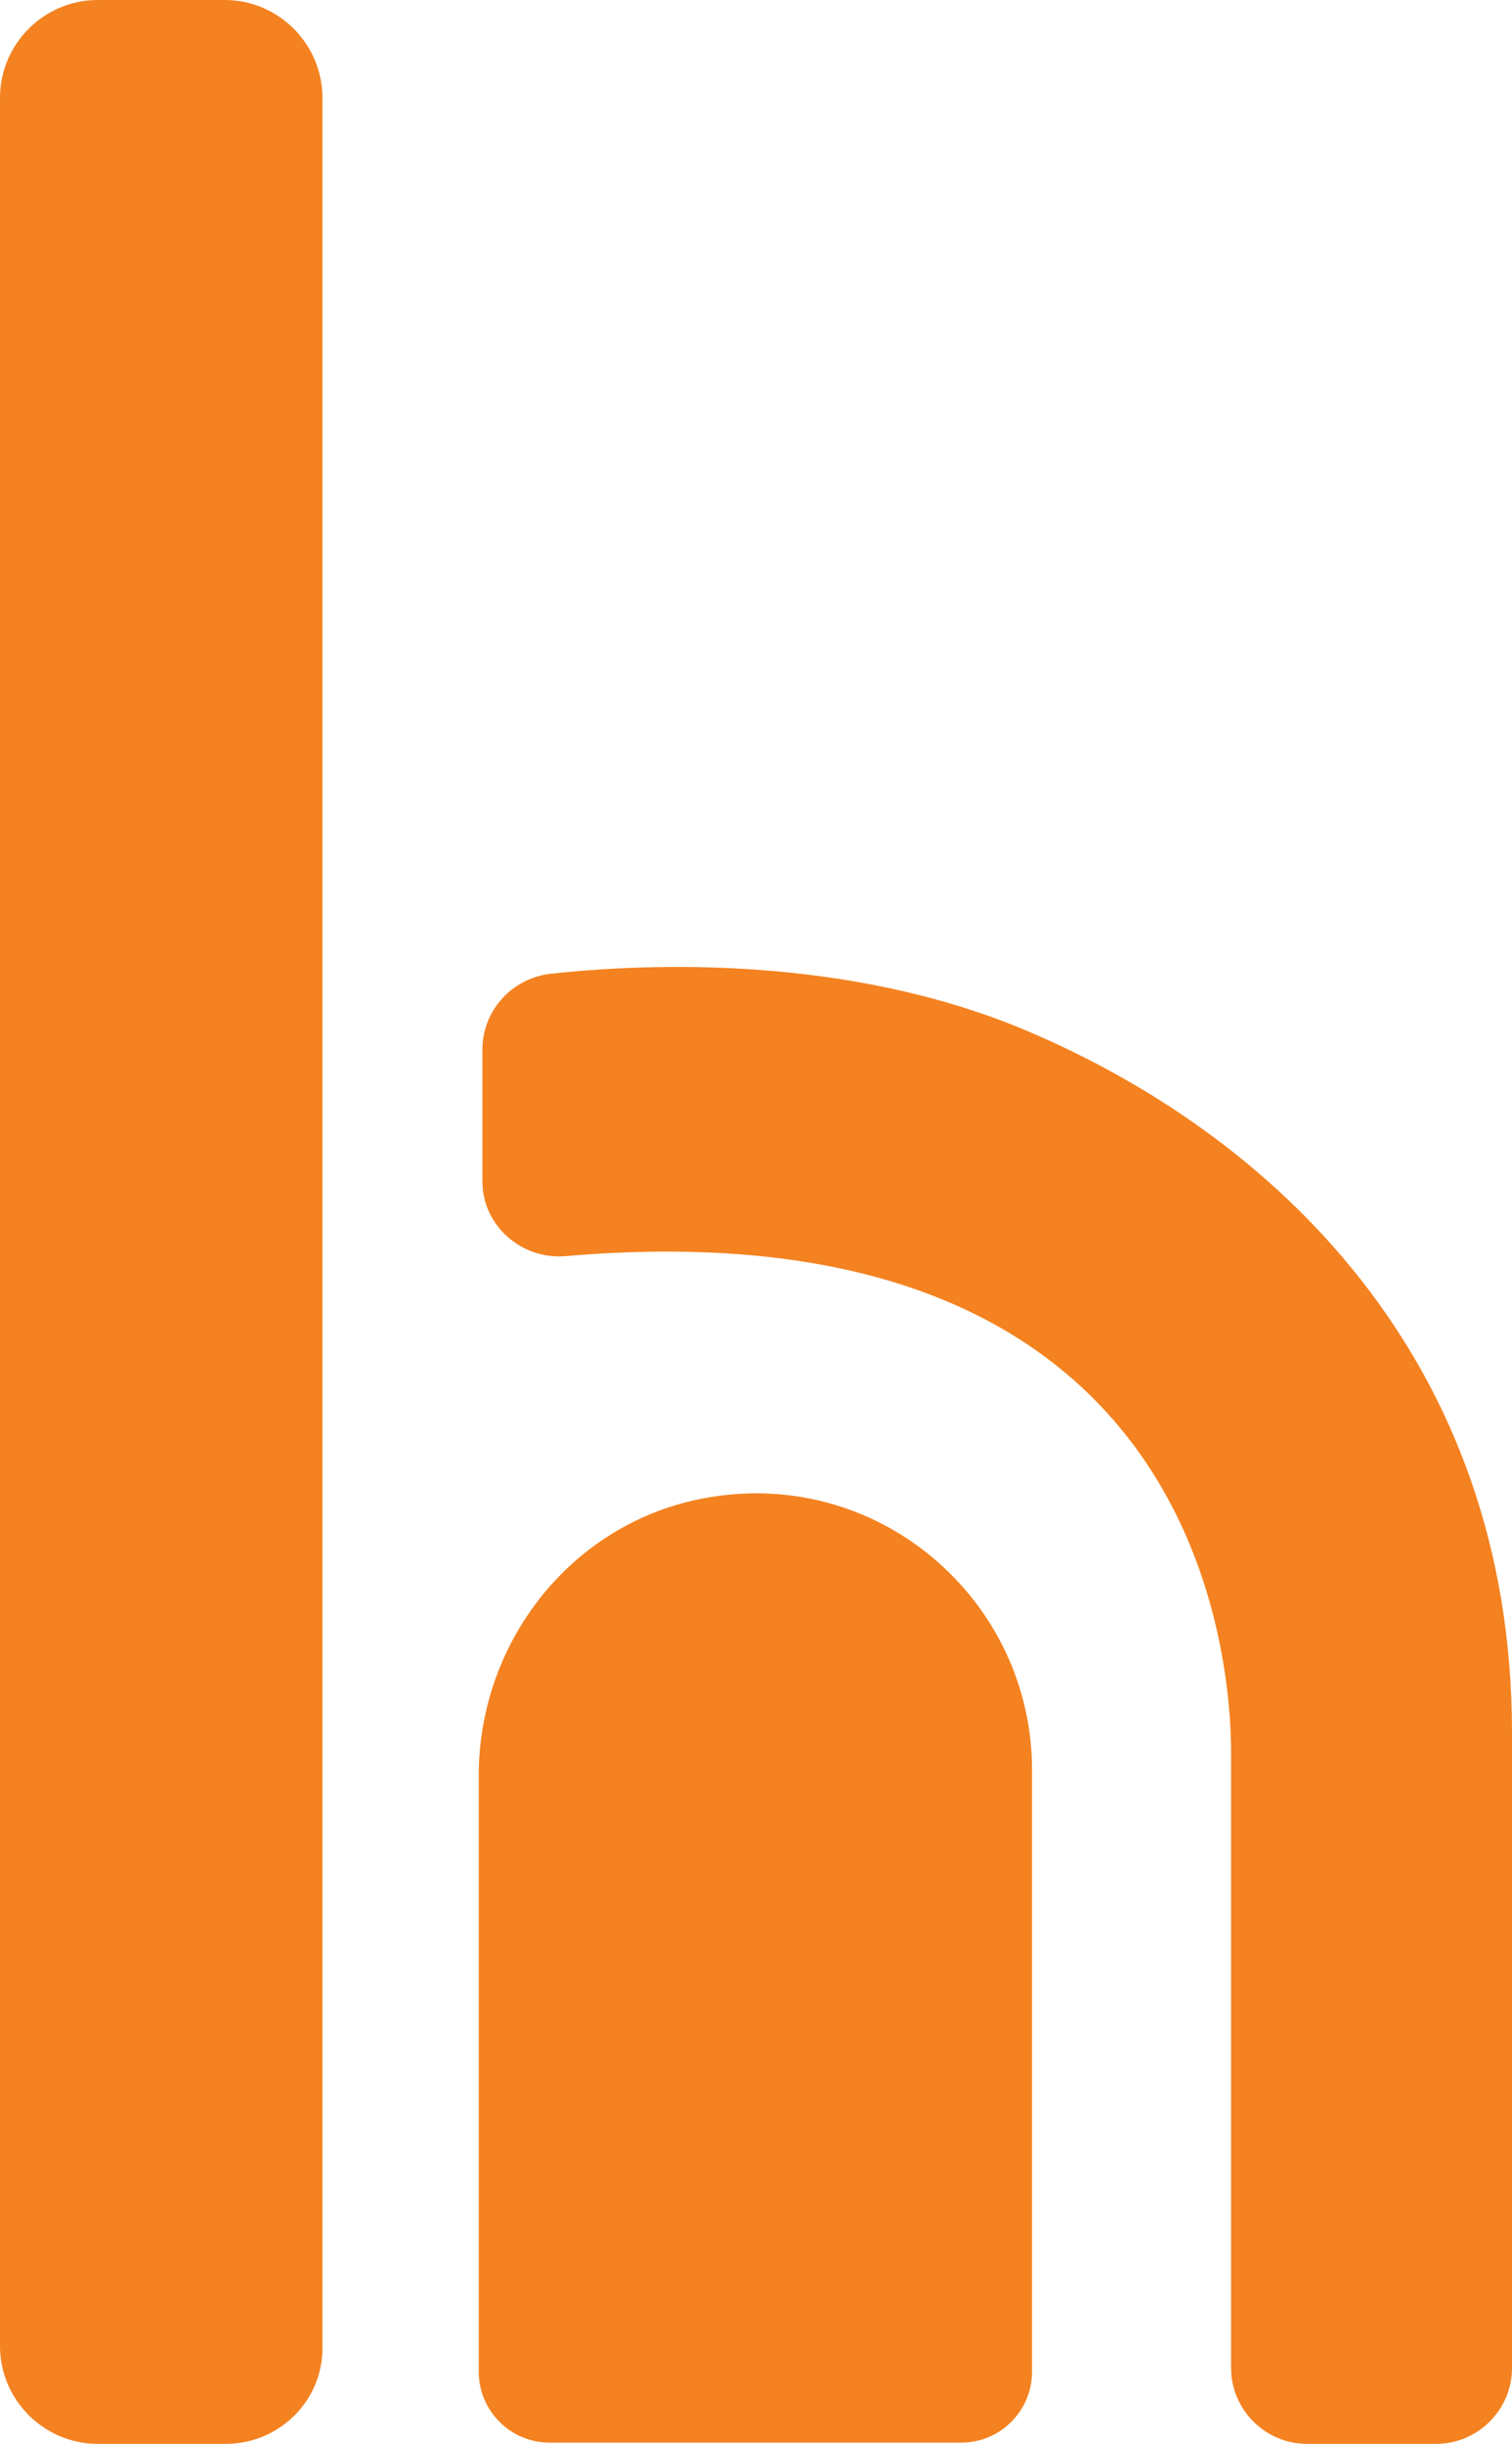 <?xml version="1.0" encoding="UTF-8" standalone="no"?><svg xmlns="http://www.w3.org/2000/svg" xmlns:xlink="http://www.w3.org/1999/xlink" fill="#000000" height="200" preserveAspectRatio="xMidYMid meet" version="1" viewBox="0.0 0.0 123.8 200.0" width="123.8" zoomAndPan="magnify"><g fill="#f48220" id="change1_1"><path d="M18.5,200H8c-4.4,0-8-3.6-8-8V8c0-4.4,3.6-8,8-8h10.4c4.4,0,8,3.6,8,8V192C26.5,196.4,22.9,200,18.5,200z"/><path d="M39.5,85.9c0-3.2,2.4-5.8,5.5-6.2c8.2-0.9,24.2-1.5,38.7,4.5c20.6,8.6,40.1,27.1,40.1,57.6v52 c0,3.4-2.8,6.2-6.2,6.2H107c-3.4,0-6.2-2.8-6.2-6.2v-49.7c0-2.9,1.1-46.1-54.5-41.3c-3.6,0.3-6.8-2.5-6.8-6.1V85.9z"/><path d="M57.2,122.7c-10.6,2.2-18,11.8-18,22.6v0v4.6v44.2c0,3.2,2.6,5.8,5.8,5.8h33.7c3.2,0,5.8-2.6,5.8-5.8V150v-4.6 v-0.4C84.6,130.9,71.7,119.7,57.2,122.7z"/></g></svg>